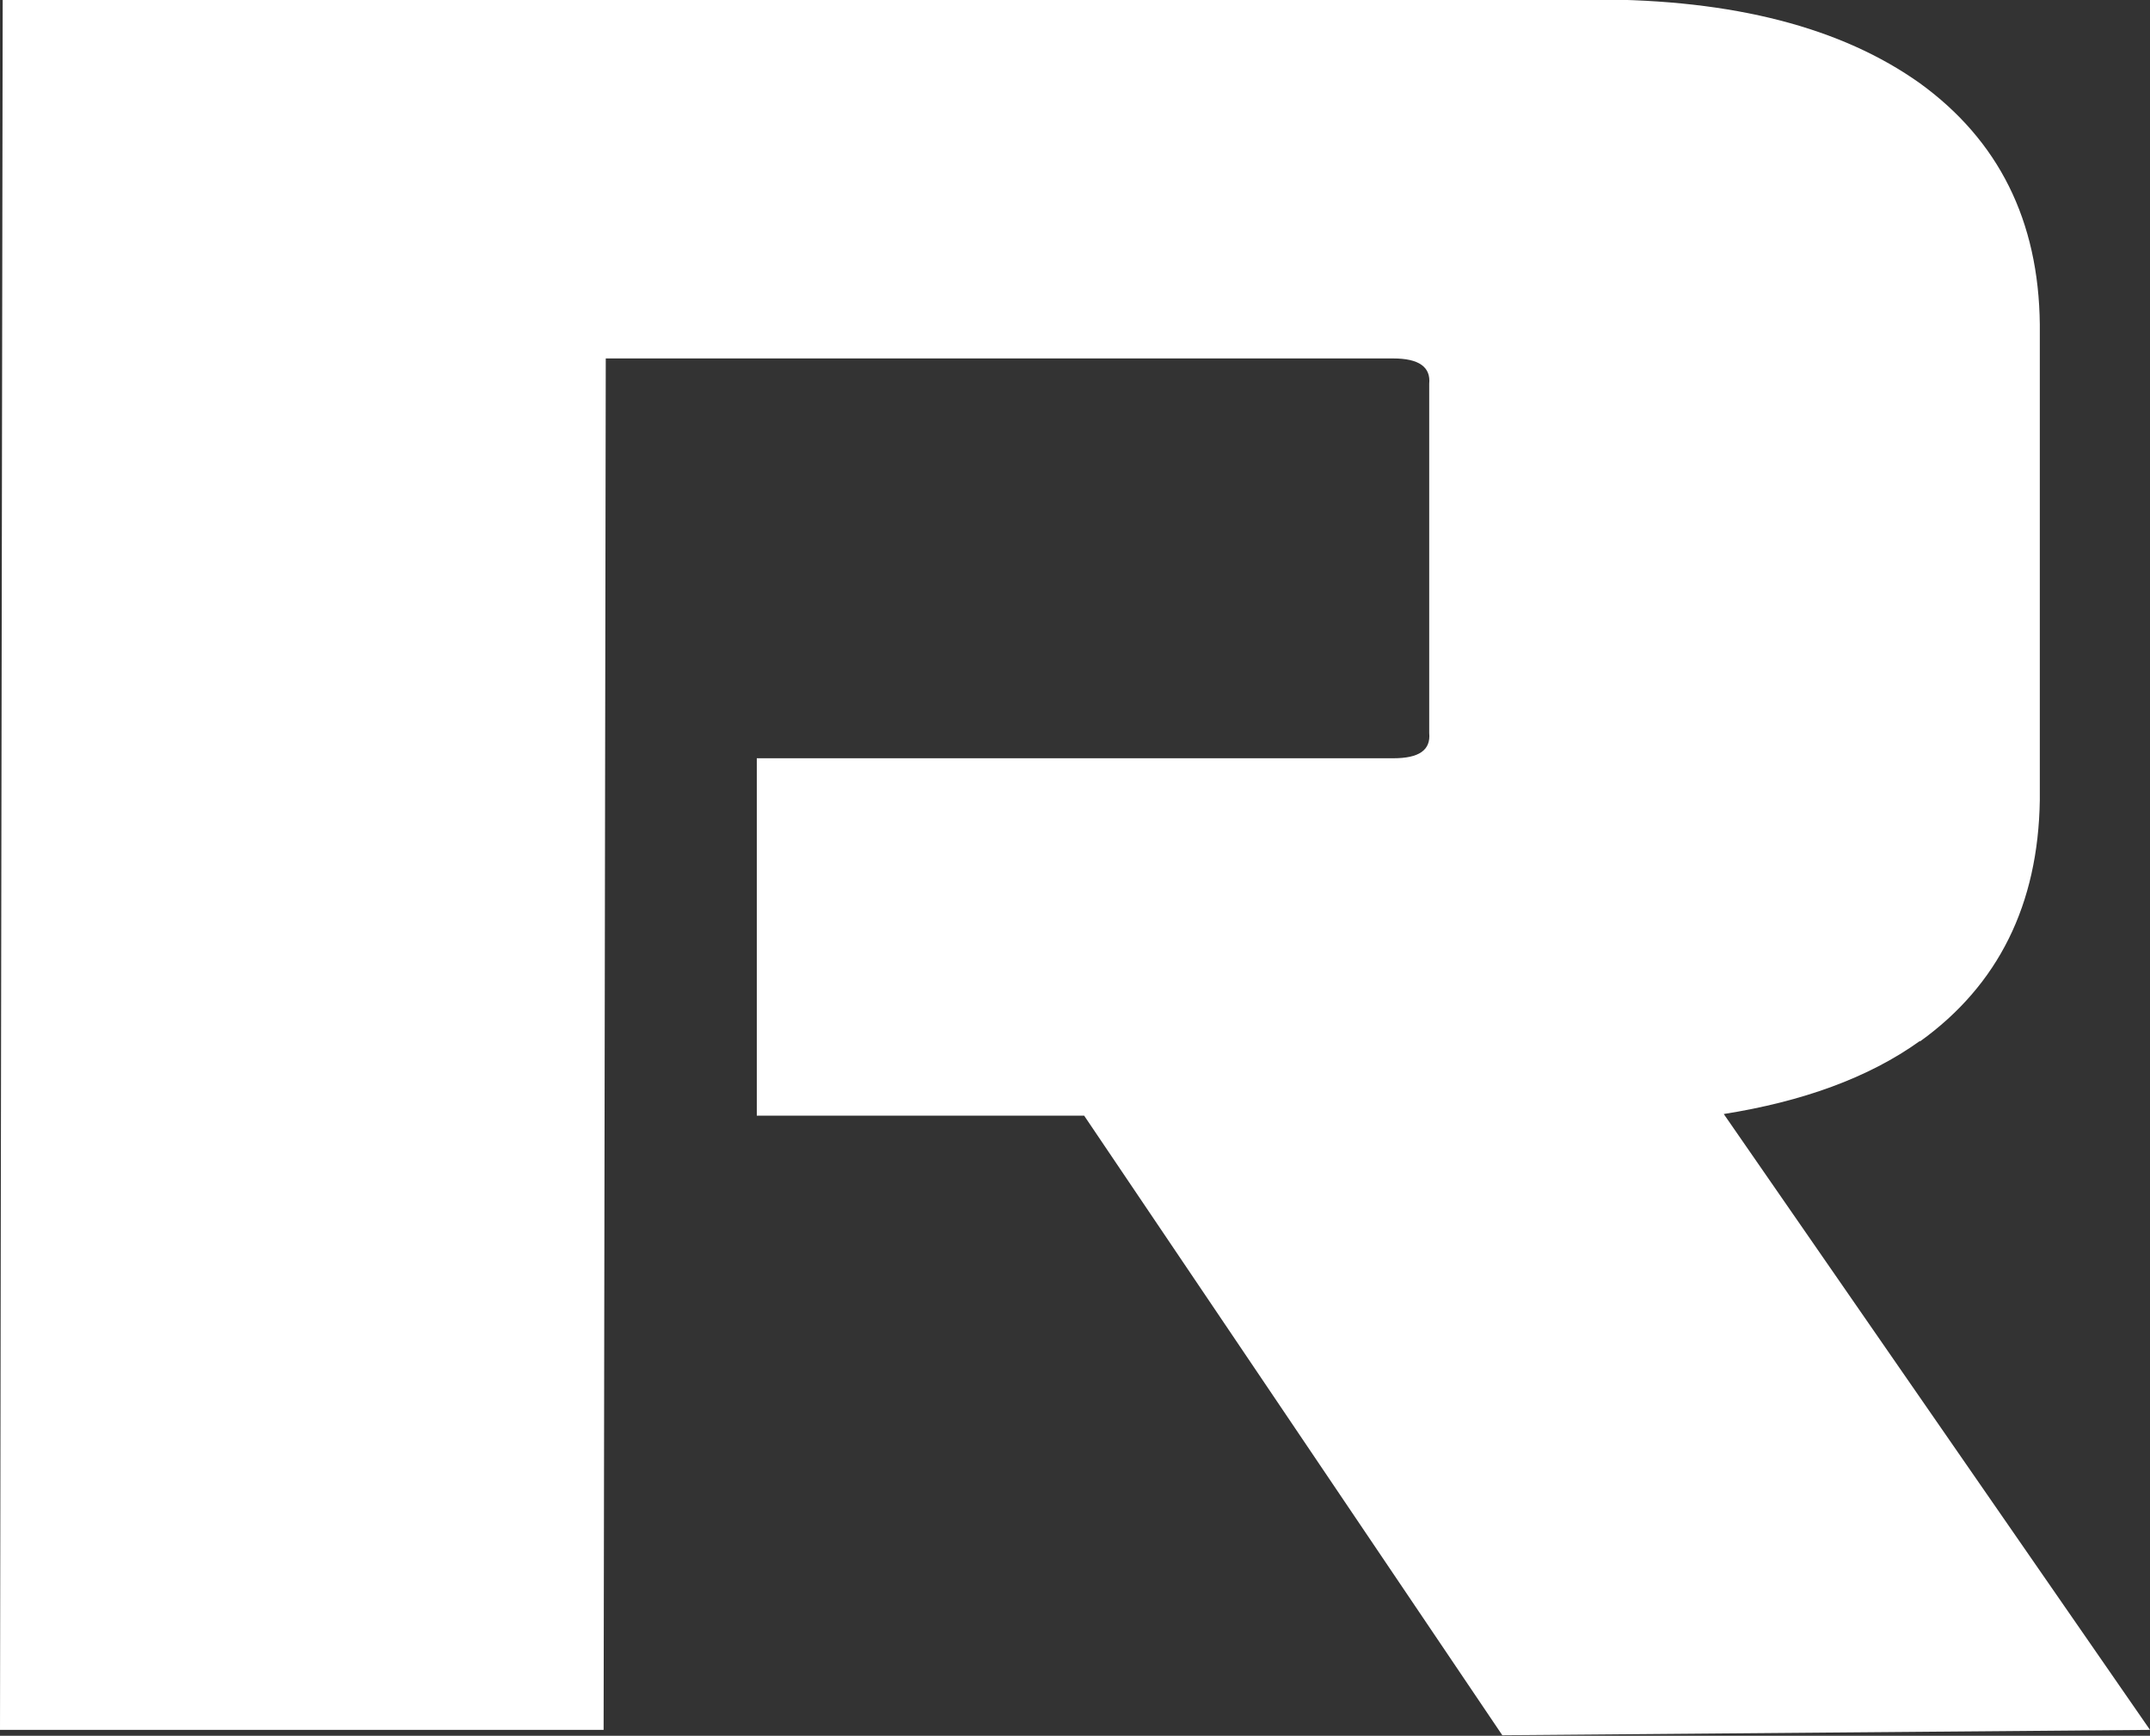 <?xml version="1.0" encoding="UTF-8"?>
<svg id="_レイヤー_1" data-name="レイヤー 1" xmlns="http://www.w3.org/2000/svg" viewBox="0 0 40 32.3">
  <rect x="0" y="0" width="40" height="32.3" fill="#333333" stroke="none"/>
  <path d="M35.72,19.38c1.46-1.05,2.2-2.55,2.23-4.49V6.04c-.02-1.94-.77-3.43-2.23-4.49-1.46-1.04-3.47-1.56-6.04-1.56H.05l-.05,32.2h11.23l.04-25.52h14.65c.48,0,.7.16.67.47v6.5c.03.32-.19.47-.67.47h-11.84v6.65h6.09l7.78,11.53,12.05-.1-7.93-11.46c1.45-.23,2.69-.67,3.65-1.36" fill="#fff"/>
</svg>